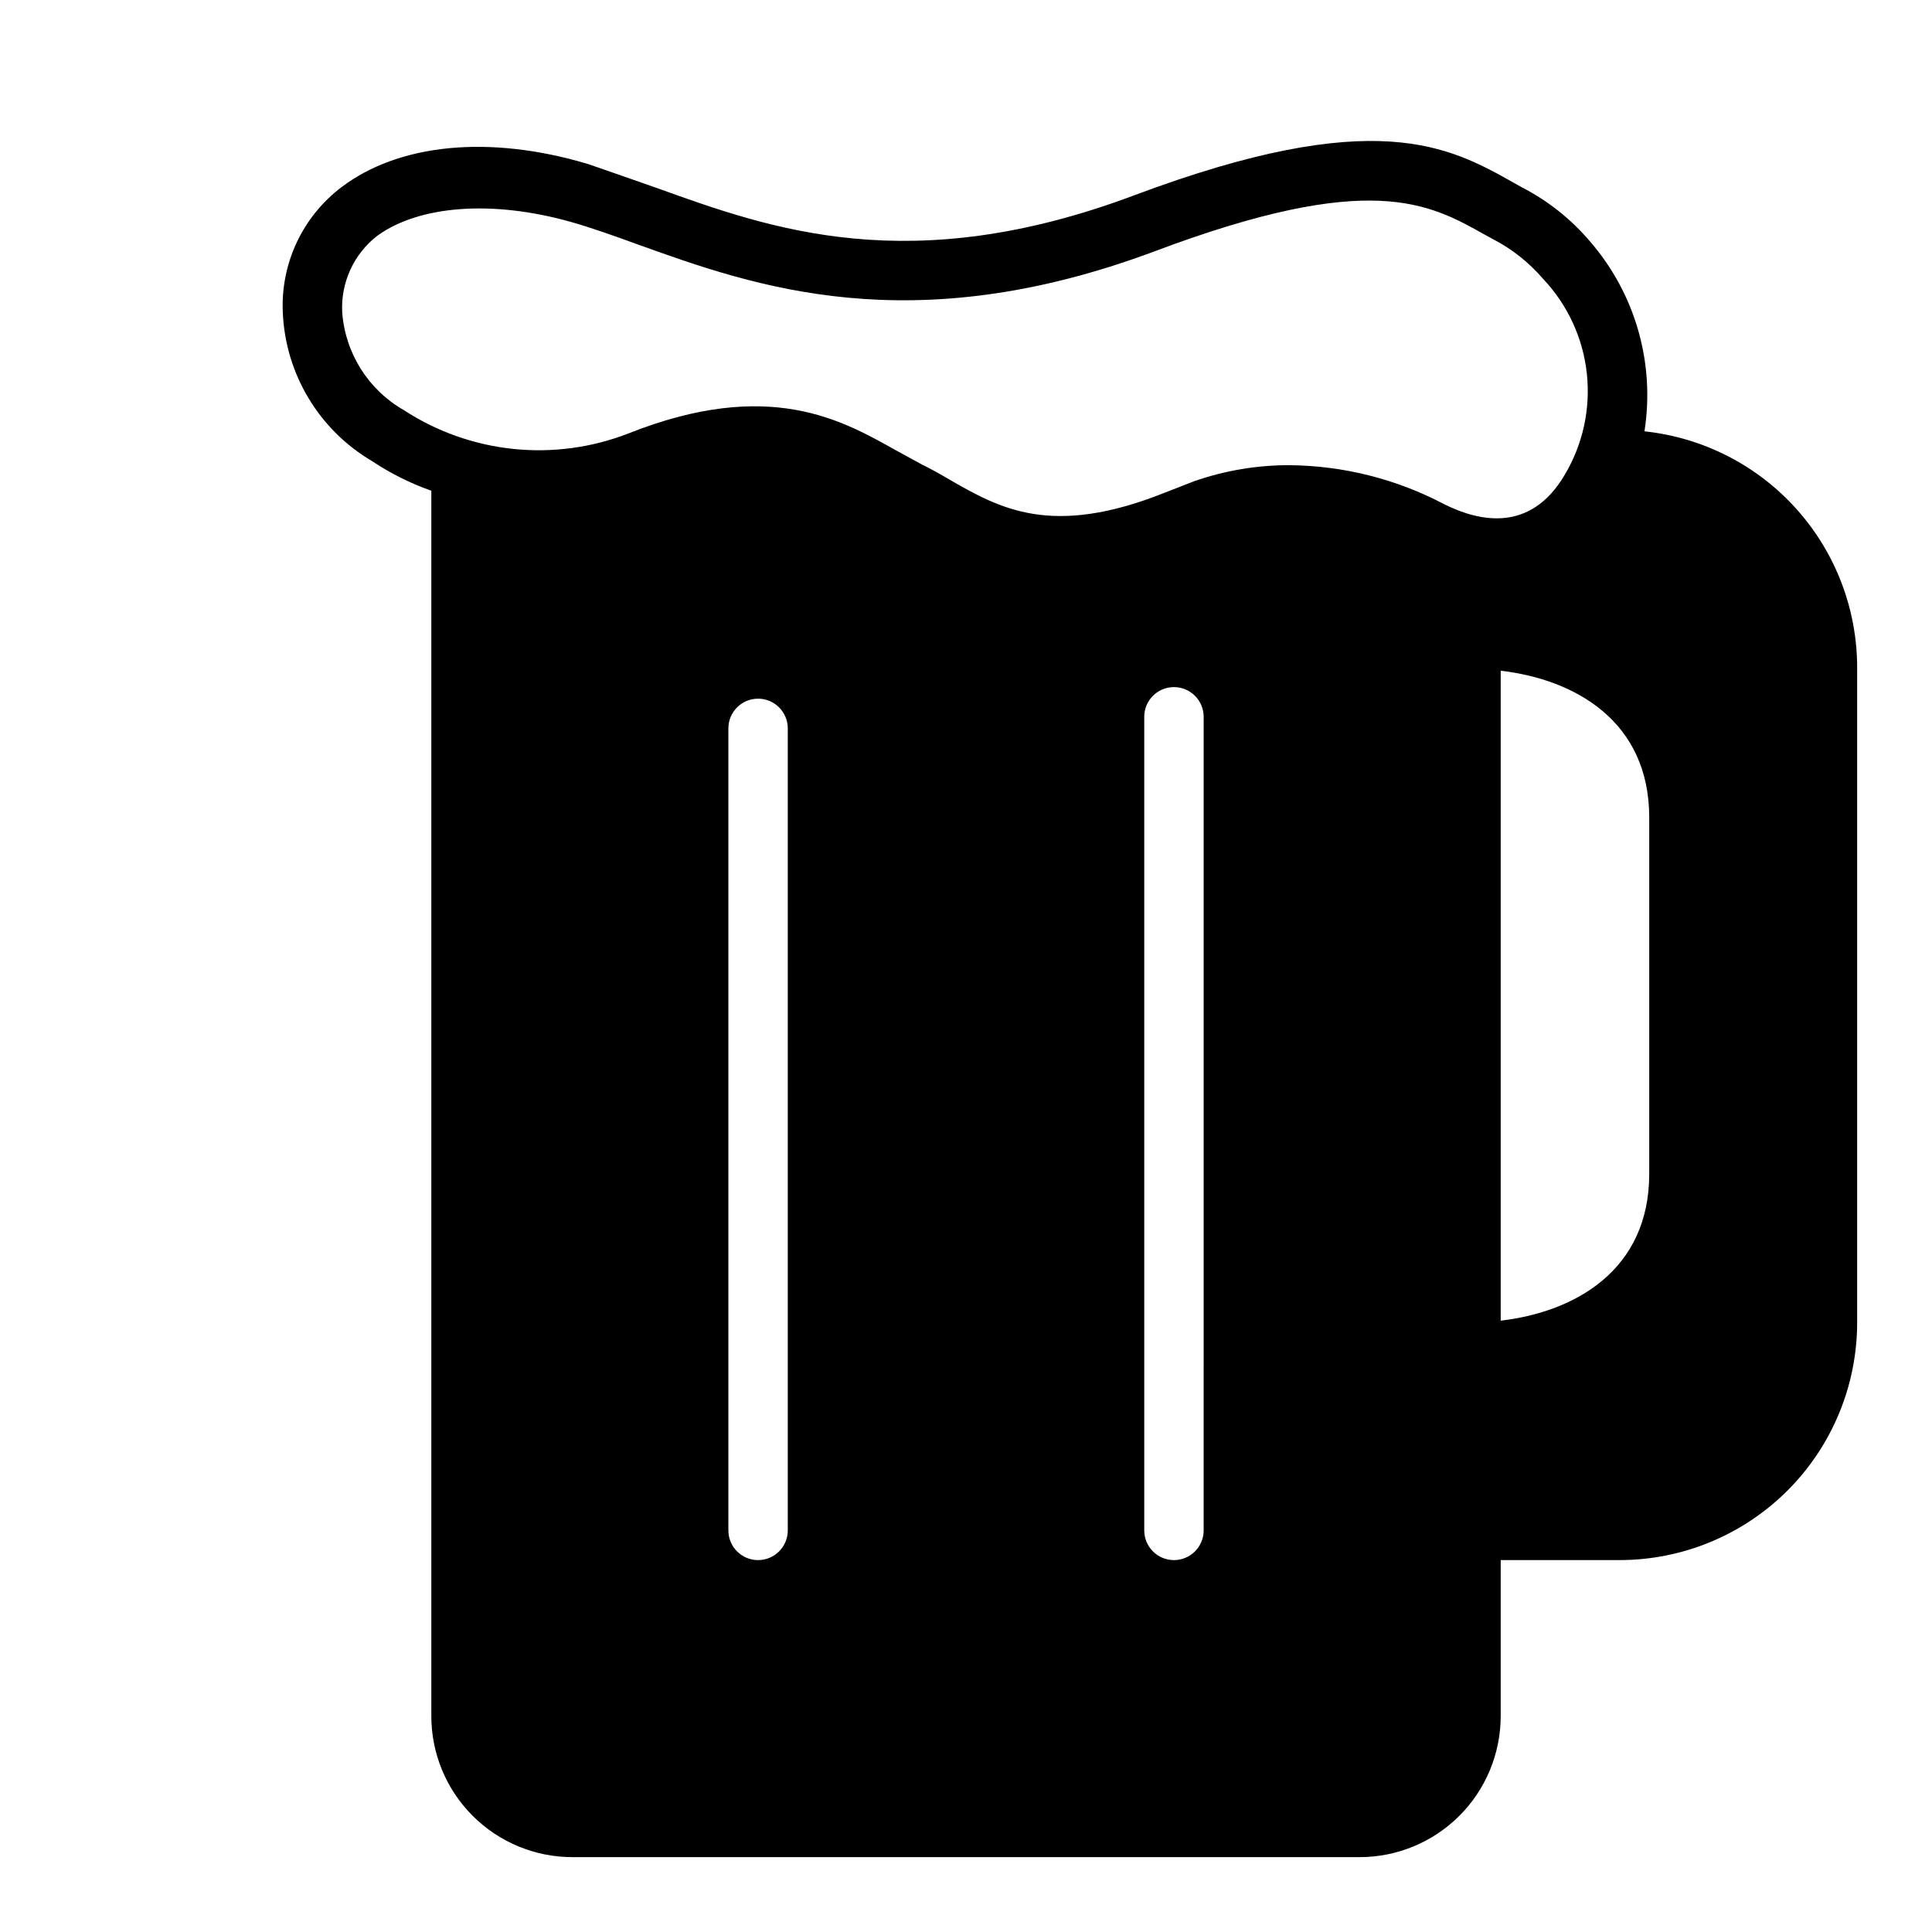 <?xml version="1.0" encoding="UTF-8"?>
<!-- Uploaded to: ICON Repo, www.iconrepo.com, Generator: ICON Repo Mixer Tools -->
<svg fill="#000000" width="800px" height="800px" version="1.1" viewBox="144 144 512 512" xmlns="http://www.w3.org/2000/svg">
 <path d="m579.8 258.3c2.84-18.105-2.461-36.547-14.484-50.379-5.035-5.922-11.188-10.789-18.105-14.328l-1.812-1.023c-17.32-9.762-36.918-20.781-100.92 3.227-59.199 22.199-96.195 8.895-125.95-1.812-6.535-2.281-12.988-4.562-18.734-6.531-26.371-7.871-50.145-5.273-65.18 6.062h-0.004c-10.406 7.824-16.27 20.289-15.664 33.297 0.688 16.277 9.578 31.098 23.617 39.363 4.898 3.266 10.188 5.91 15.742 7.871v324.72c0 9.918 3.941 19.43 10.953 26.441 7.012 7.012 16.523 10.953 26.441 10.953h208.61c9.914 0 19.426-3.941 26.438-10.953 7.012-7.012 10.953-16.523 10.953-26.441v-41.328h31.488c16.703 0 32.719-6.633 44.531-18.445 11.809-11.809 18.445-27.828 18.445-44.531v-173.18c0.086-15.617-5.633-30.707-16.051-42.348-10.414-11.637-24.781-18.988-40.312-20.629zm-227.03 291.27c0 4.348-3.523 7.871-7.871 7.871-4.348 0-7.871-3.523-7.871-7.871v-212.54c0-4.348 3.523-7.875 7.871-7.875 4.348 0 7.871 3.527 7.871 7.875zm110.21 0h0.004c0 4.348-3.527 7.871-7.875 7.871-4.348 0-7.871-3.523-7.871-7.871v-215.61c0-4.348 3.523-7.871 7.871-7.871 4.348 0 7.875 3.523 7.875 7.871zm63.684-271.98h0.004c-12.629-6.648-26.664-10.184-40.934-10.312-8.605-0.02-17.148 1.418-25.27 4.25l-7.871 3.07c-29.992 11.965-43.691 4.094-56.914-3.465-2.519-1.496-5.039-2.914-7.477-4.094l-6.769-3.699c-14.09-7.871-33.535-19.285-70.848-4.488h-0.004c-19.668 7.664-41.824 5.379-59.516-6.137-9.43-5.371-15.566-15.082-16.371-25.902-0.43-7.922 3.074-15.551 9.367-20.387 10.941-7.871 30.148-9.605 51.484-3.543 5.512 1.574 11.414 3.699 17.711 5.984 30.465 10.941 72.109 25.898 136.74 1.73 57.152-21.492 72.66-12.754 87.617-4.328l1.891 1.023h-0.004c5.098 2.621 9.641 6.203 13.383 10.547 6.527 6.879 10.621 15.711 11.645 25.141 1.023 9.426-1.078 18.93-5.977 27.051-8.977 15.035-22.281 12.359-31.883 7.559zm54.398 177.51c0 25.586-19.758 36.605-39.359 38.887v-172.24c19.602 2.281 39.359 13.305 39.359 38.887z"/>
</svg>